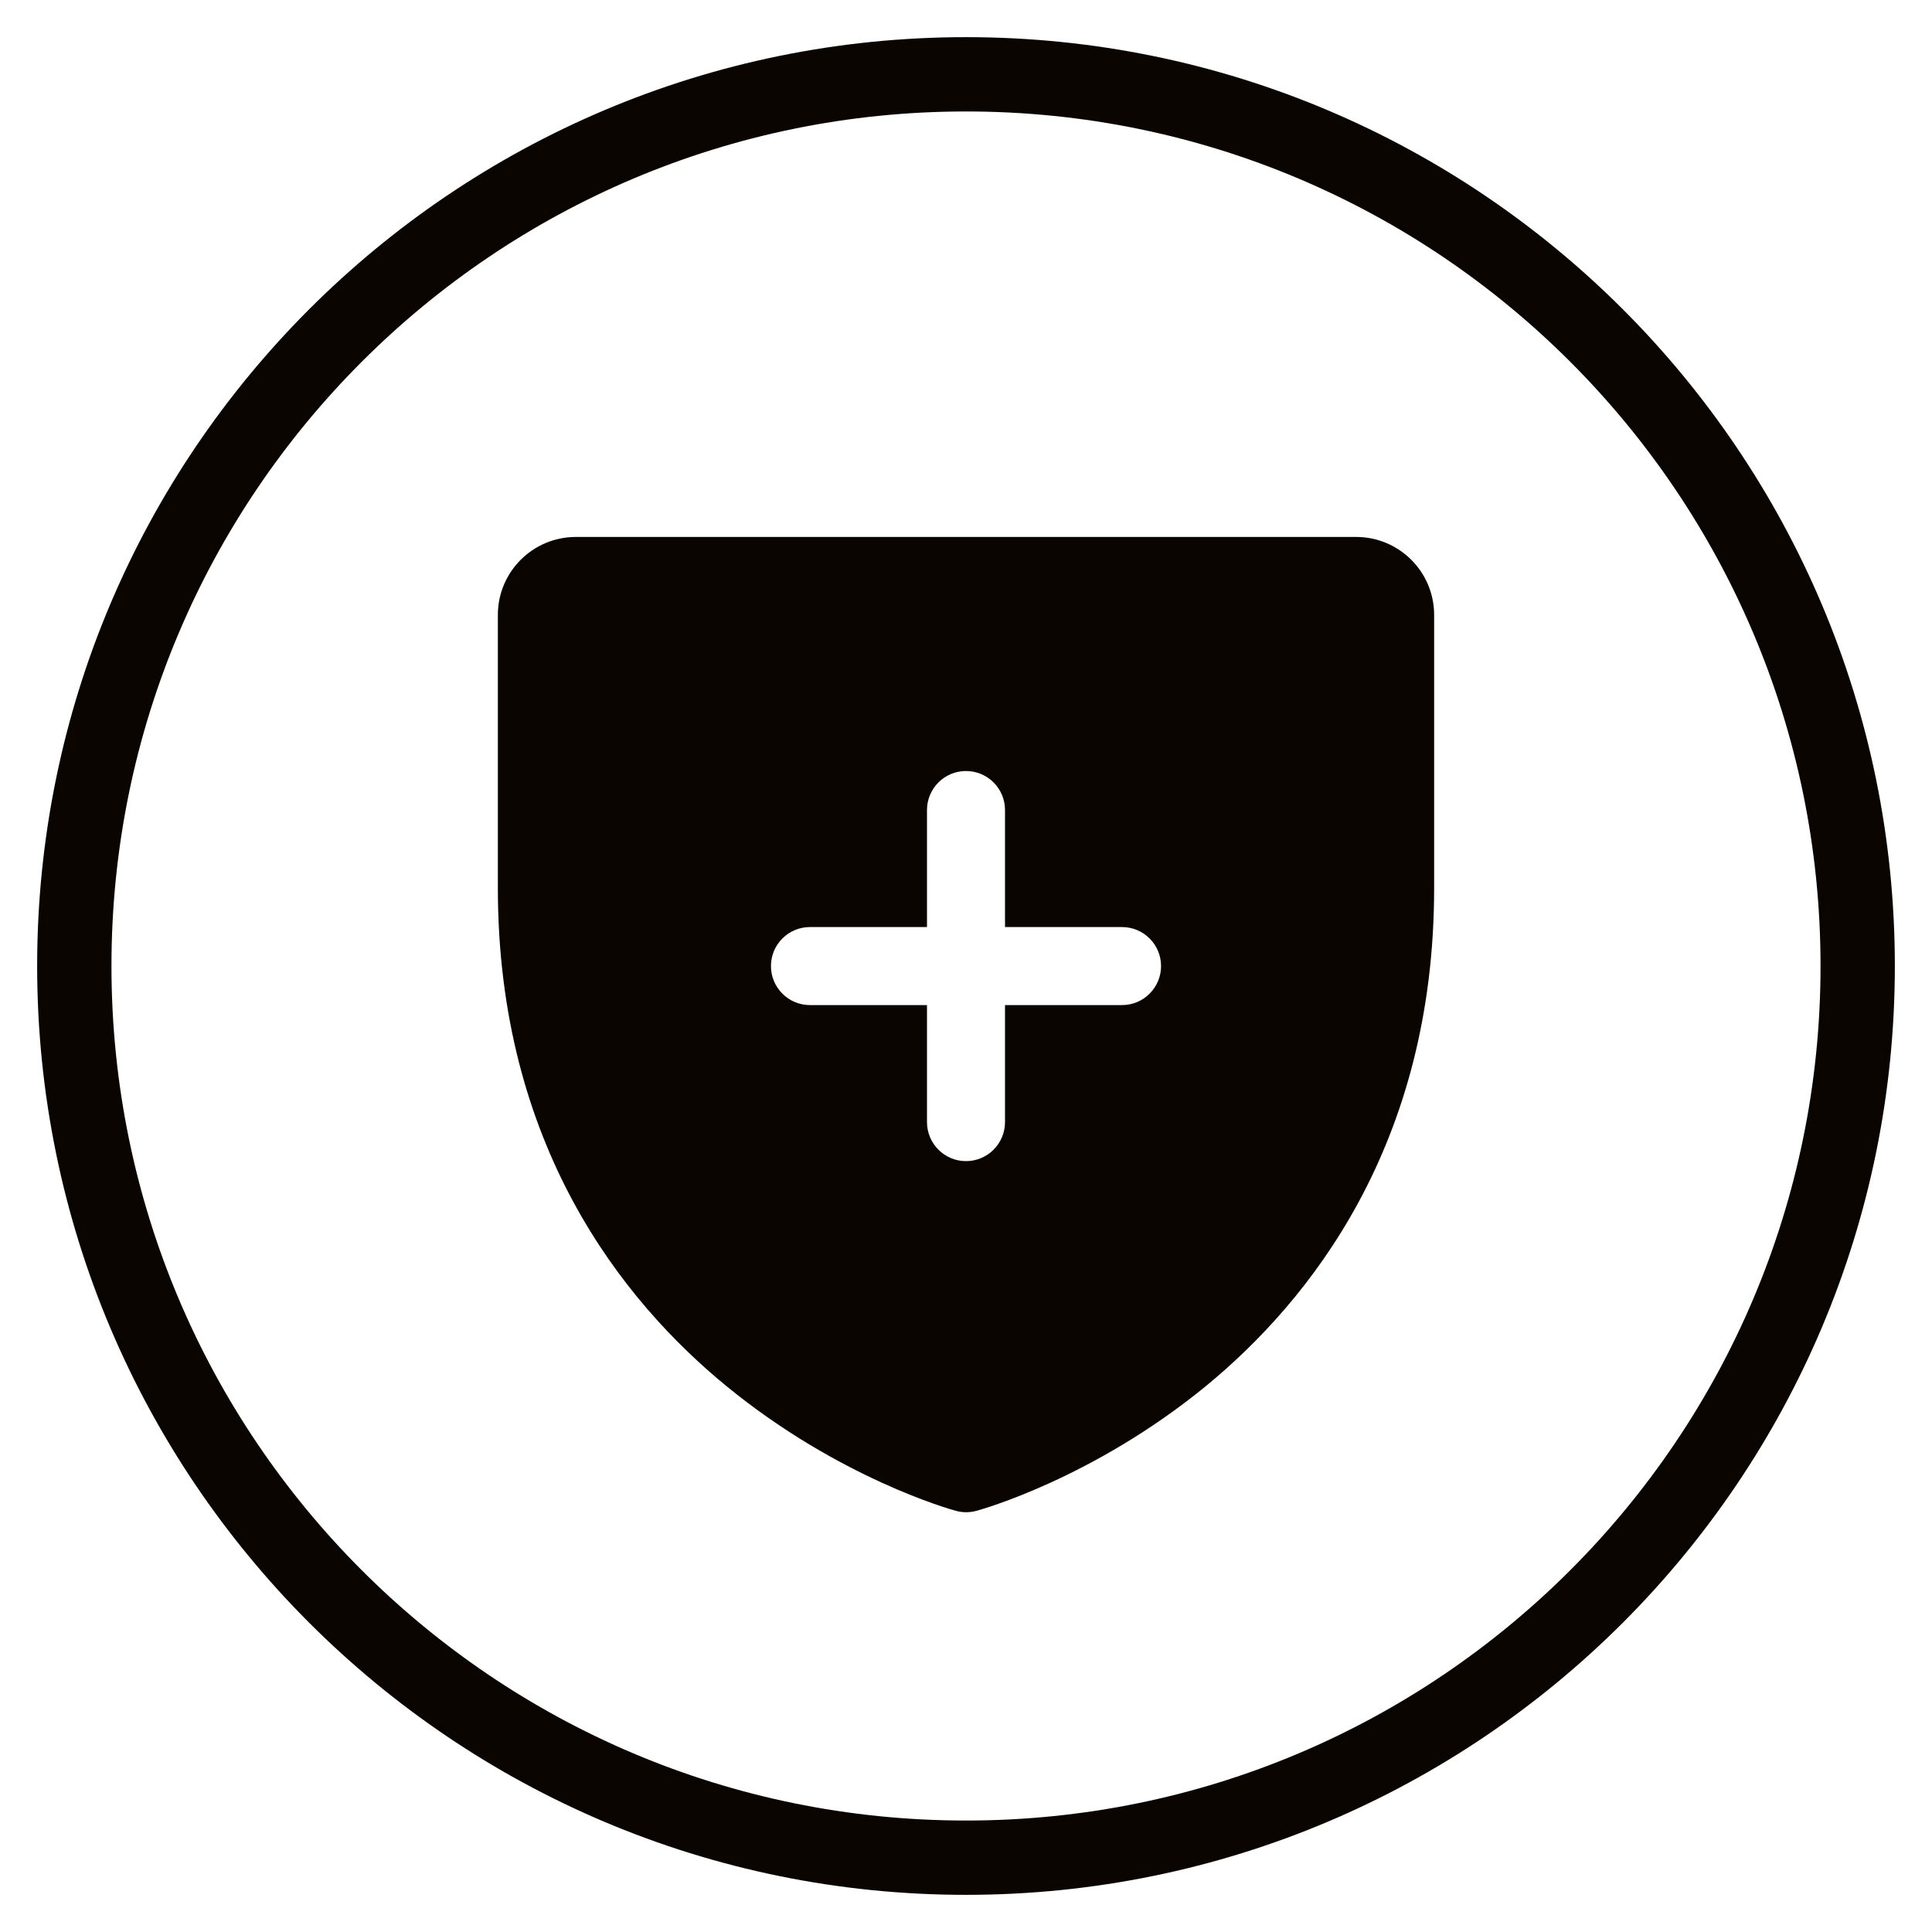 <svg xmlns="http://www.w3.org/2000/svg" fill="none" viewBox="0 0 26 26" height="26" width="26">
<path stroke-miterlimit="10" stroke="#0A0500" d="M13 25C19.627 25 25 19.627 25 13C25 6.373 19.627 1 13 1C6.373 1 1 6.373 1 13C1 19.627 6.373 25 13 25Z"></path>
<path fill="#0A0500" d="M18.25 7.226H7.75C7.17 7.226 6.7 7.696 6.7 8.276V11.951C6.7 15.41 8.375 17.507 9.78 18.657C11.293 19.895 12.799 20.315 12.864 20.332C12.955 20.357 13.05 20.357 13.14 20.332C13.206 20.315 14.709 19.895 16.224 18.657C17.625 17.507 19.3 15.41 19.3 11.951V8.276C19.3 7.696 18.83 7.226 18.25 7.226ZM15.1 13.526H13.525V15.101C13.525 15.39 13.29 15.626 13 15.626C12.71 15.626 12.475 15.39 12.475 15.101V13.526H10.9C10.61 13.526 10.375 13.29 10.375 13.001C10.375 12.711 10.61 12.476 10.9 12.476H12.475V10.901C12.475 10.611 12.71 10.376 13 10.376C13.29 10.376 13.525 10.611 13.525 10.901V12.476H15.1C15.39 12.476 15.625 12.711 15.625 13.001C15.625 13.29 15.39 13.526 15.1 13.526Z"></path>
</svg>
